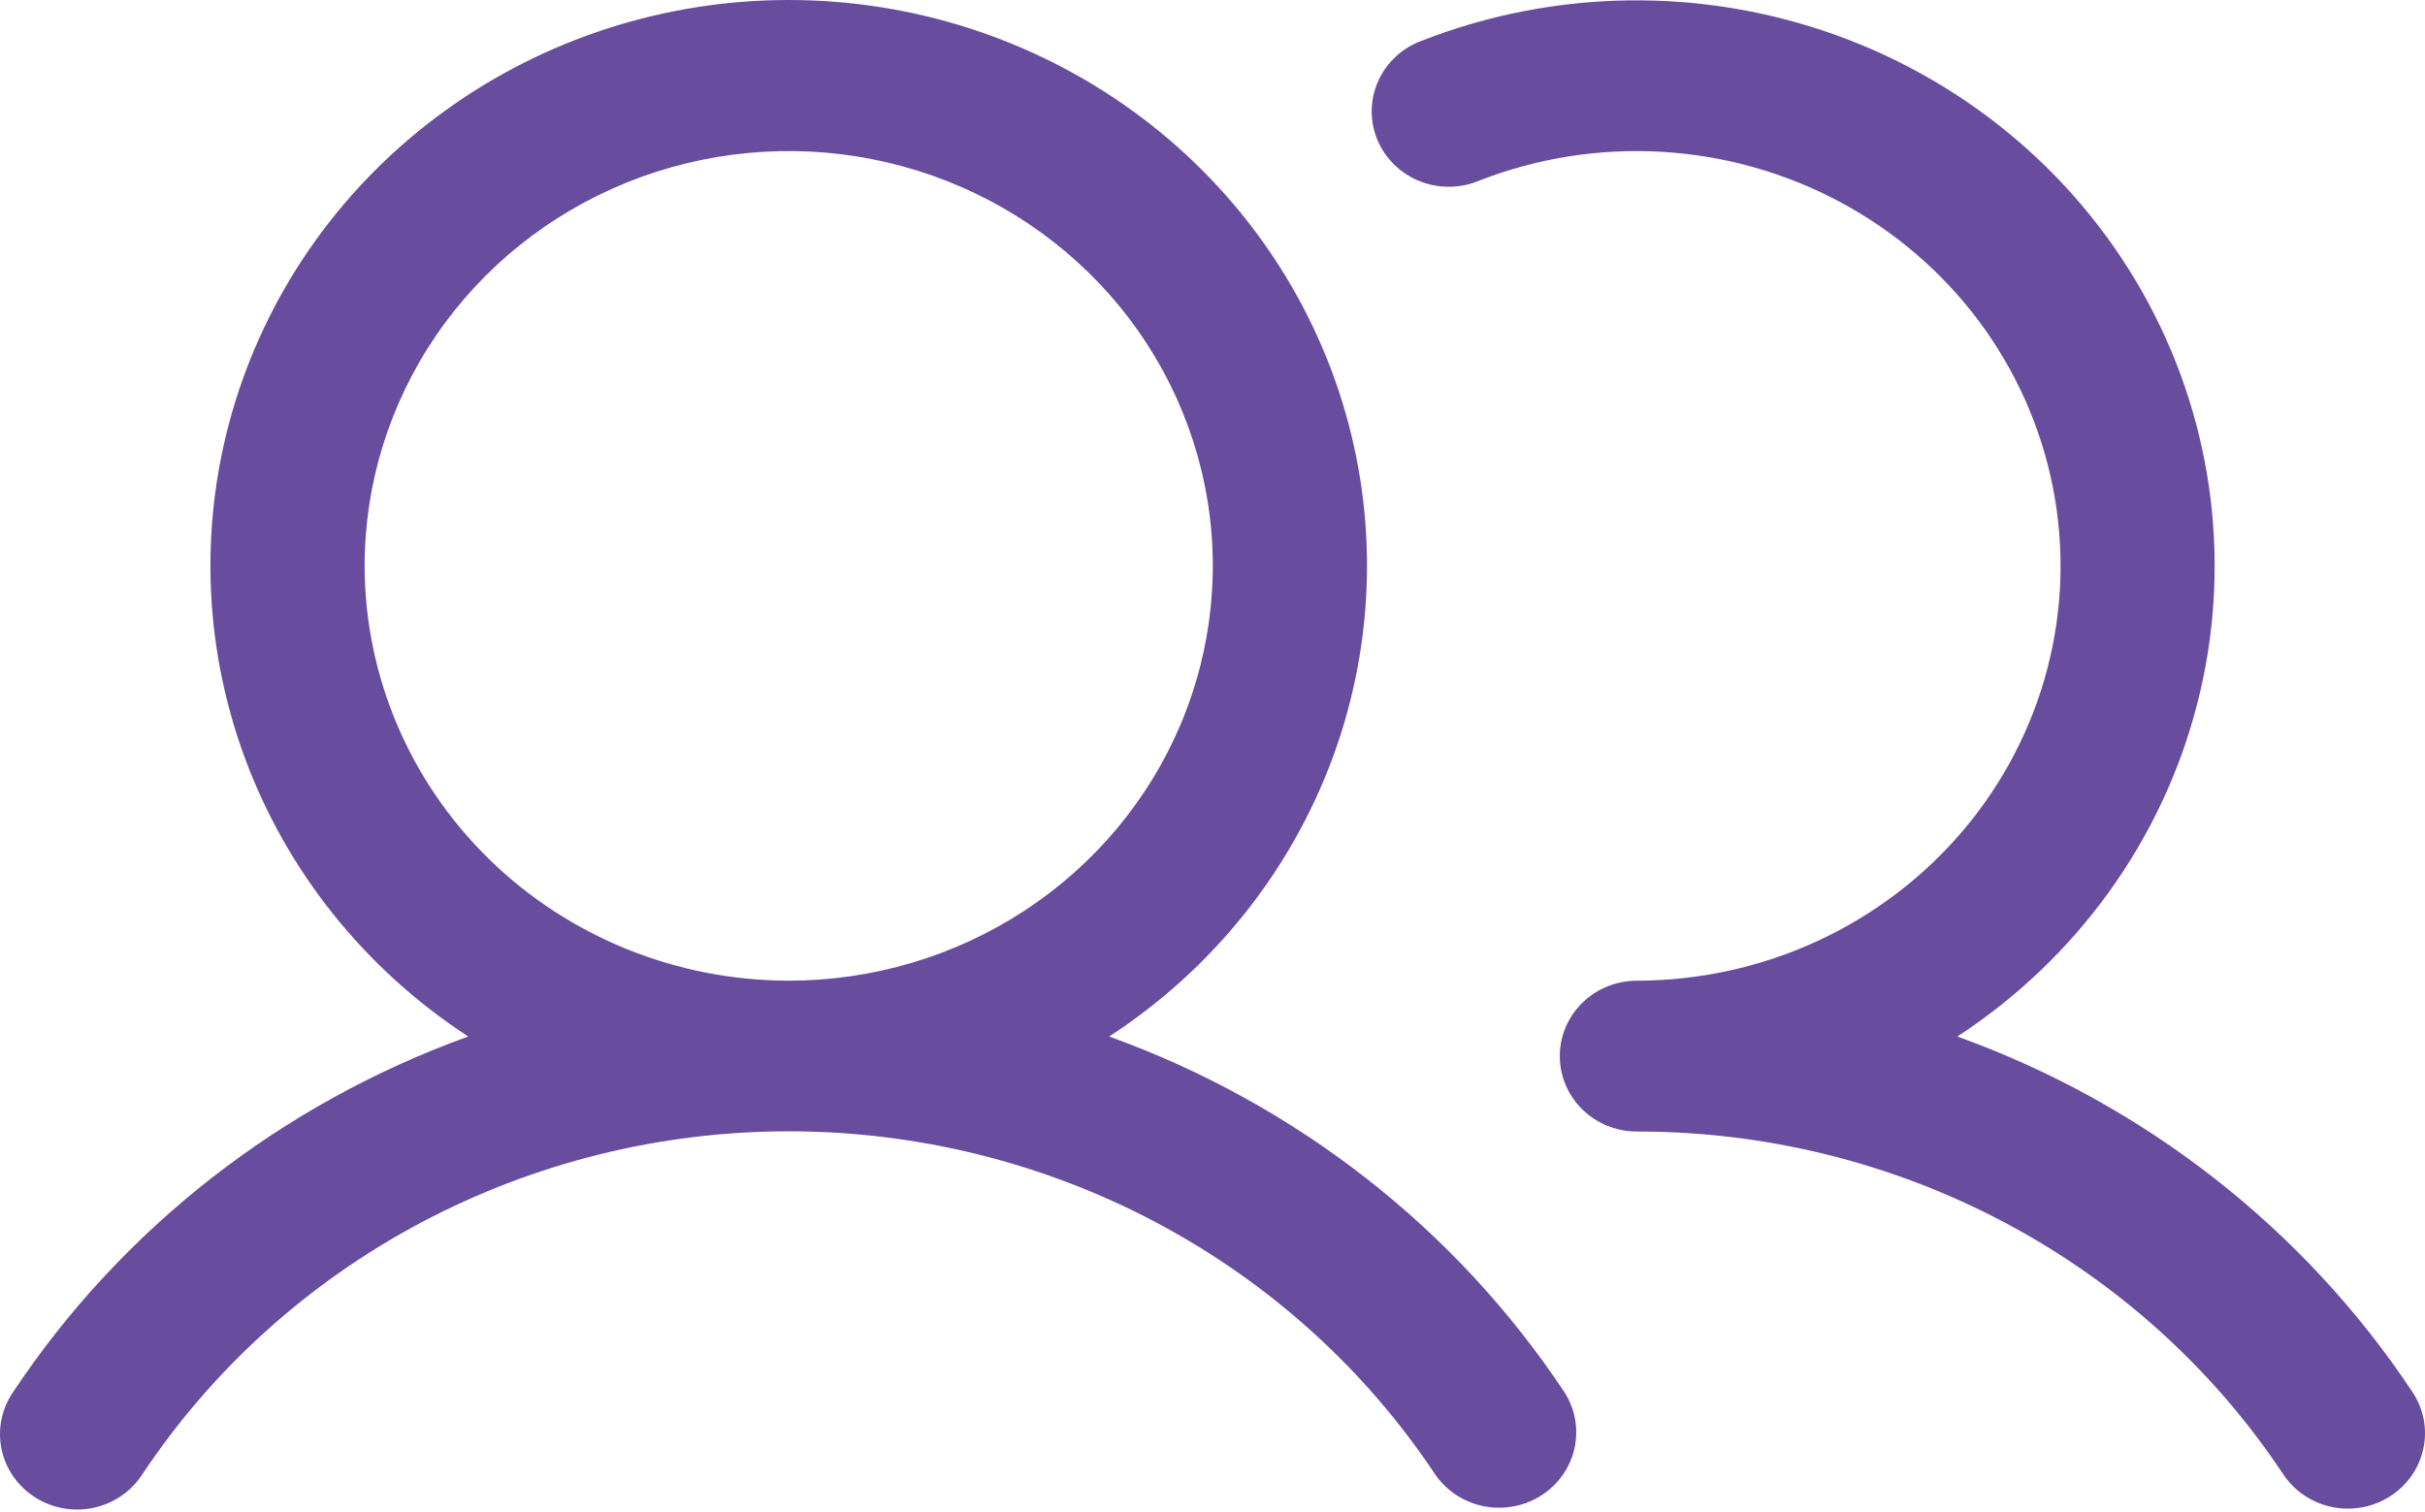 <svg width="85" height="53" viewBox="0 0 85 53" fill="none" xmlns="http://www.w3.org/2000/svg">
<path d="M38.879 36.337C42.501 33.977 45.251 30.541 46.723 26.534C48.194 22.528 48.308 18.164 47.048 14.09C45.789 10.015 43.222 6.445 39.728 3.907C36.234 1.37 31.998 0 27.646 0C23.294 0 19.058 1.37 15.564 3.907C12.07 6.445 9.503 10.015 8.244 14.09C6.984 18.164 7.098 22.528 8.569 26.534C10.041 30.541 12.791 33.977 16.413 36.337C9.861 38.699 4.265 43.071 0.46 48.8C0.26 49.09 0.121 49.417 0.052 49.761C-0.018 50.104 -0.017 50.458 0.054 50.802C0.125 51.145 0.266 51.471 0.467 51.761C0.668 52.051 0.926 52.299 1.226 52.49C1.526 52.681 1.862 52.813 2.214 52.876C2.567 52.939 2.928 52.934 3.278 52.859C3.628 52.784 3.96 52.642 4.253 52.441C4.546 52.24 4.796 51.984 4.987 51.688C7.441 47.996 10.799 44.962 14.756 42.861C18.713 40.761 23.144 39.66 27.646 39.66C32.148 39.66 36.579 40.761 40.536 42.861C44.493 44.962 47.851 47.996 50.305 51.688C50.701 52.264 51.313 52.665 52.009 52.803C52.705 52.941 53.429 52.806 54.023 52.427C54.618 52.047 55.036 51.454 55.188 50.775C55.339 50.096 55.211 49.387 54.832 48.8C51.027 43.071 45.431 38.699 38.879 36.337ZM12.781 19.838C12.781 16.962 13.653 14.15 15.286 11.759C16.92 9.367 19.241 7.504 21.957 6.403C24.674 5.302 27.663 5.014 30.546 5.575C33.429 6.137 36.078 7.522 38.157 9.555C40.236 11.589 41.652 14.18 42.225 17.001C42.799 19.822 42.504 22.746 41.379 25.403C40.254 28.06 38.349 30.331 35.904 31.929C33.46 33.527 30.586 34.38 27.646 34.38C23.705 34.376 19.927 32.842 17.14 30.116C14.353 27.39 12.786 23.693 12.781 19.838ZM83.774 52.458C83.174 52.841 82.442 52.975 81.741 52.831C81.04 52.686 80.426 52.275 80.034 51.688C77.583 47.993 74.226 44.958 70.268 42.858C66.31 40.759 61.878 39.662 57.376 39.668C56.659 39.668 55.971 39.389 55.464 38.894C54.958 38.398 54.673 37.725 54.673 37.024C54.673 36.323 54.958 35.65 55.464 35.154C55.971 34.658 56.659 34.38 57.376 34.38C59.565 34.378 61.726 33.903 63.706 32.989C65.686 32.075 67.434 30.744 68.828 29.093C70.221 27.441 71.224 25.508 71.765 23.433C72.306 21.358 72.372 19.192 71.958 17.089C71.544 14.986 70.661 12.998 69.371 11.268C68.081 9.538 66.416 8.108 64.495 7.08C62.575 6.052 60.446 5.452 58.261 5.323C56.076 5.193 53.889 5.537 51.855 6.33C51.524 6.471 51.167 6.544 50.806 6.547C50.444 6.55 50.086 6.483 49.752 6.348C49.419 6.213 49.116 6.014 48.862 5.763C48.608 5.512 48.408 5.214 48.273 4.886C48.139 4.557 48.074 4.206 48.081 3.853C48.087 3.5 48.167 3.152 48.314 2.829C48.46 2.506 48.672 2.215 48.935 1.974C49.199 1.732 49.51 1.545 49.849 1.423C54.502 -0.393 59.678 -0.458 64.378 1.239C69.078 2.937 72.969 6.277 75.3 10.615C77.631 14.954 78.237 19.983 77.001 24.732C75.766 29.482 72.776 33.616 68.609 36.337C75.161 38.699 80.757 43.071 84.561 48.8C84.953 49.387 85.09 50.102 84.942 50.788C84.794 51.474 84.374 52.075 83.774 52.458Z" fill="#684C9E"/>
</svg>